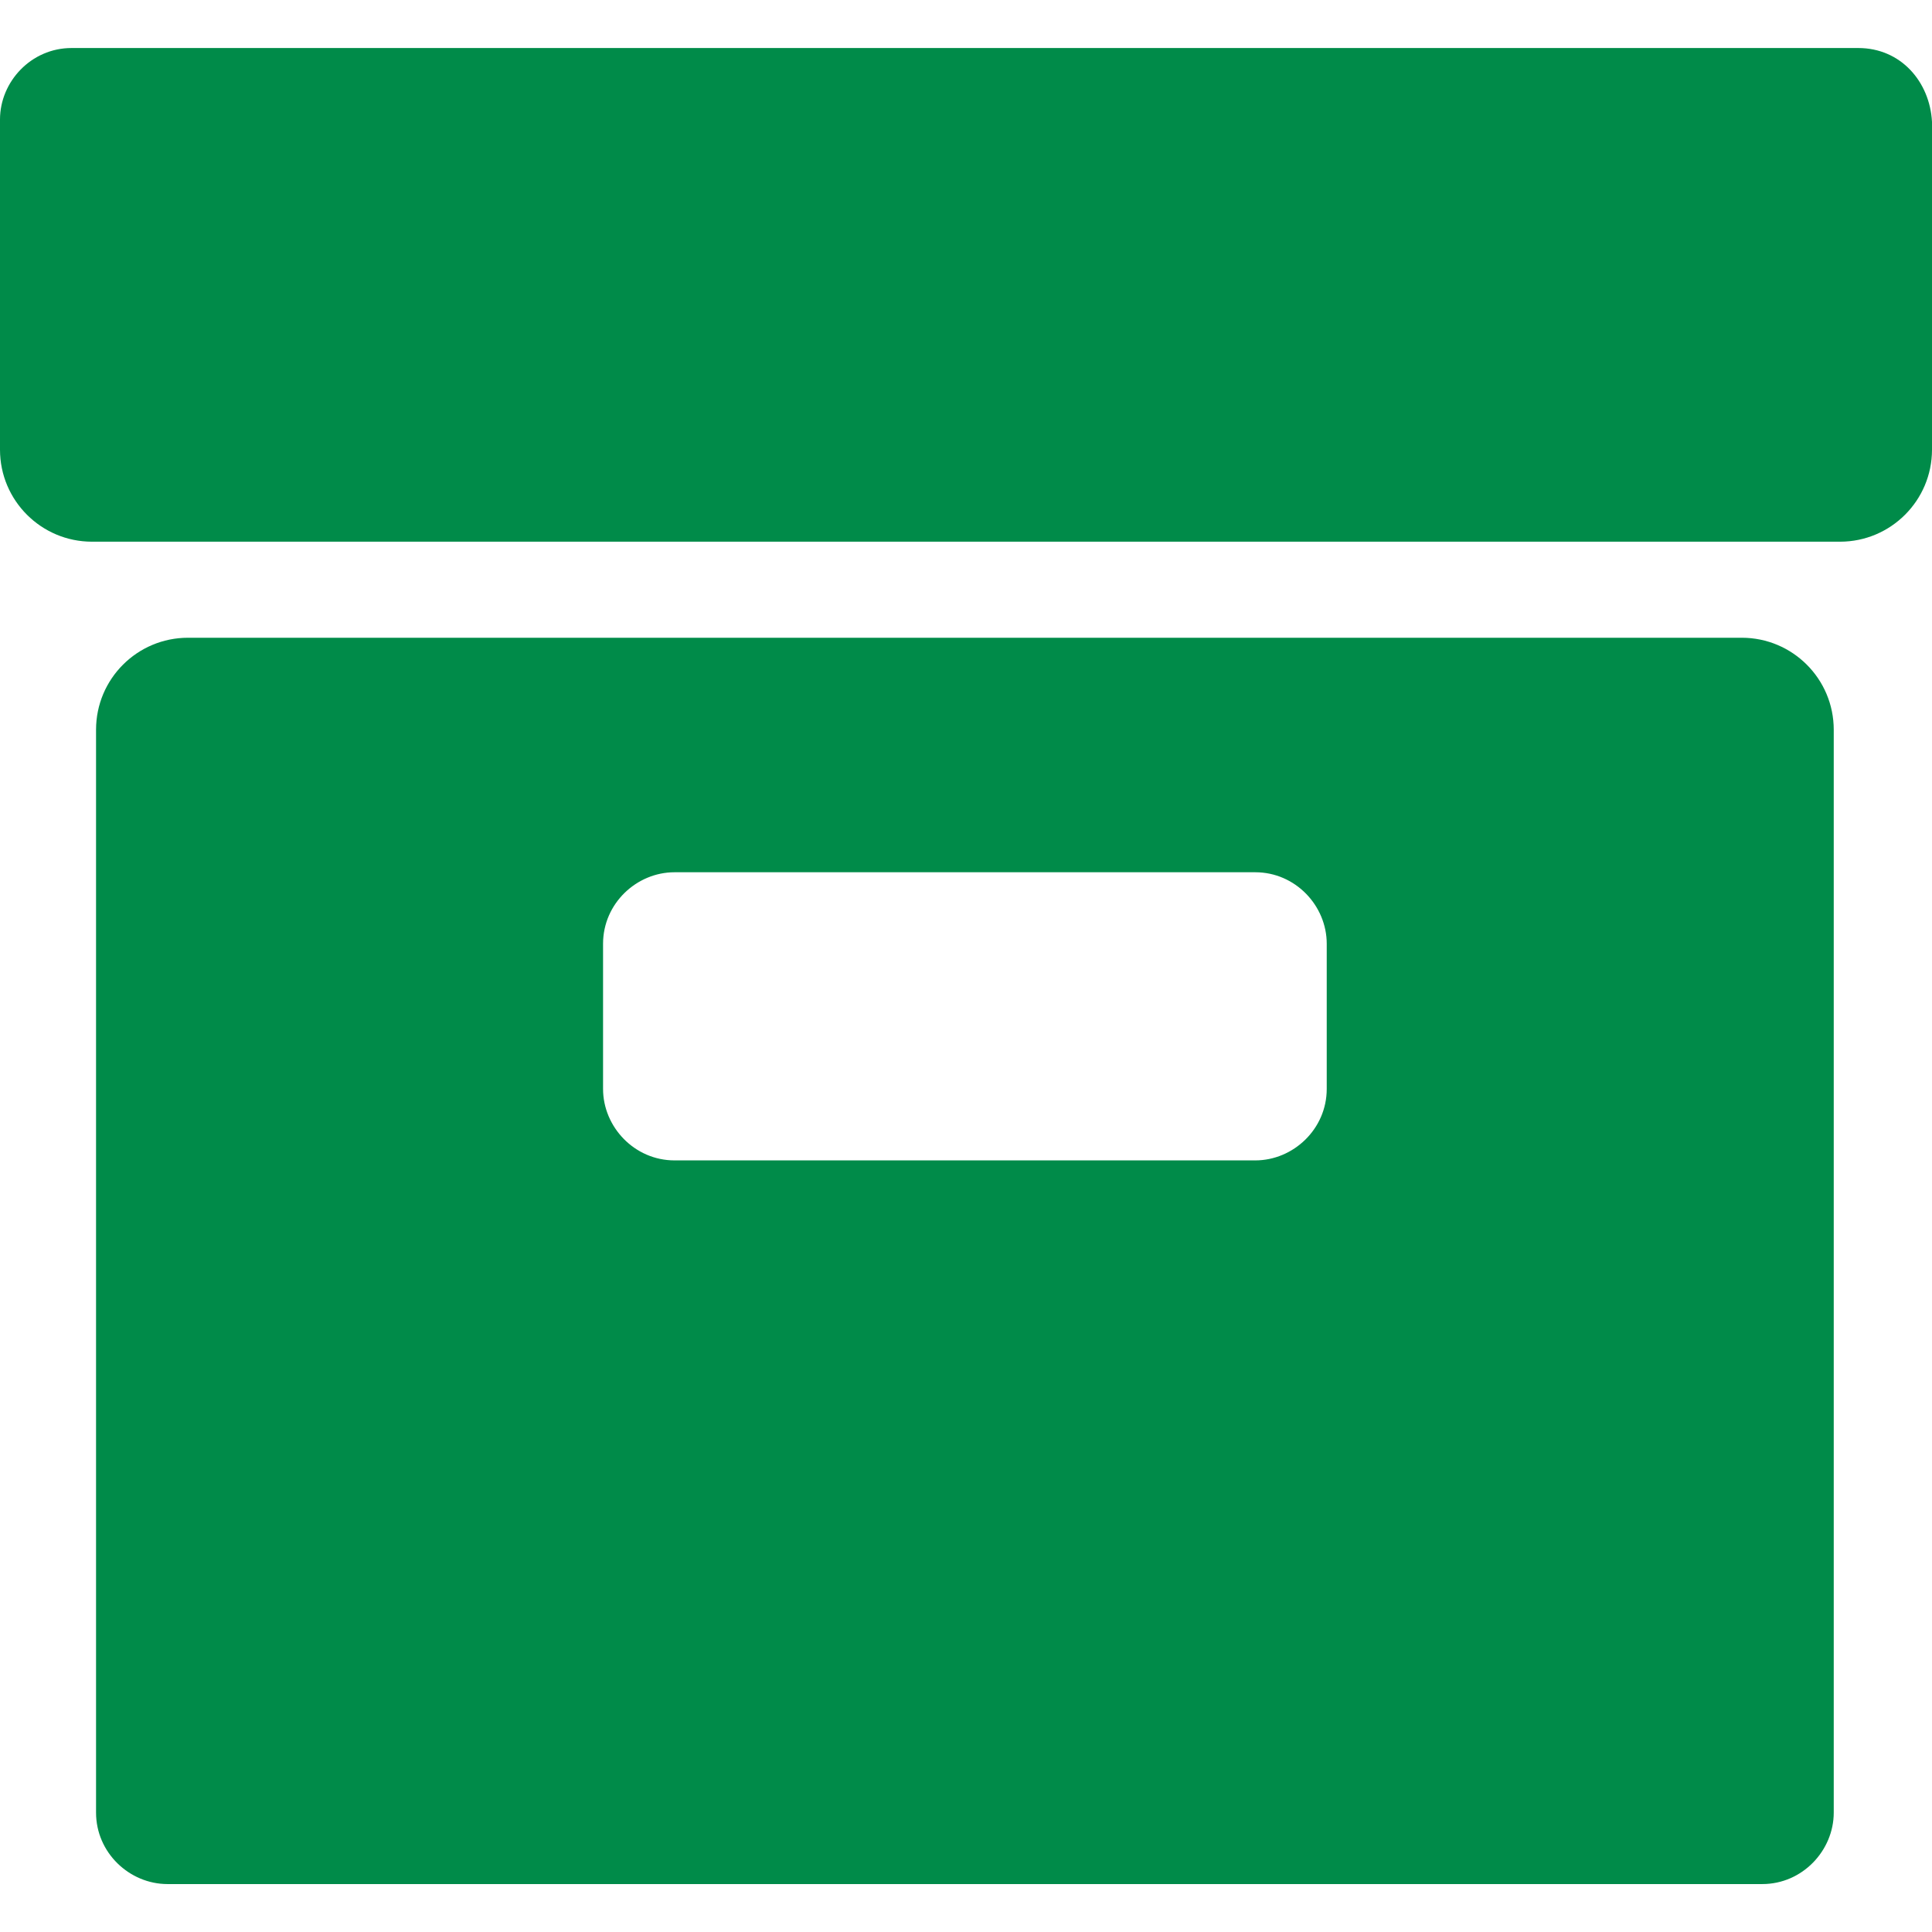 <?xml version="1.0" encoding="UTF-8"?> <svg xmlns="http://www.w3.org/2000/svg" width="21" height="21" viewBox="0 0 21 21" fill="none"><path d="M2.044 6.932C1.492 6.932 1.044 7.379 1.044 7.932V19.702C1.044 20.139 1.408 20.479 1.821 20.479H19.155C19.592 20.479 19.932 20.114 19.932 19.702V7.932C19.932 7.379 19.484 6.932 18.932 6.932H2.044ZM14.421 11.836C14.421 12.273 14.057 12.613 13.644 12.613H7.332C6.895 12.613 6.555 12.248 6.555 11.836V10.258C6.555 9.821 6.919 9.481 7.332 9.481H13.644C14.081 9.481 14.421 9.845 14.421 10.258V11.836Z" fill="#008B49"></path><path d="M20.199 0.522H0.777C0.34 0.522 0 0.887 0 1.299V4.888C0 5.44 0.448 5.888 1 5.888H20C20.552 5.888 21 5.44 21 4.888V1.324C20.976 0.887 20.66 0.522 20.199 0.522Z" fill="#008B49"></path></svg> 